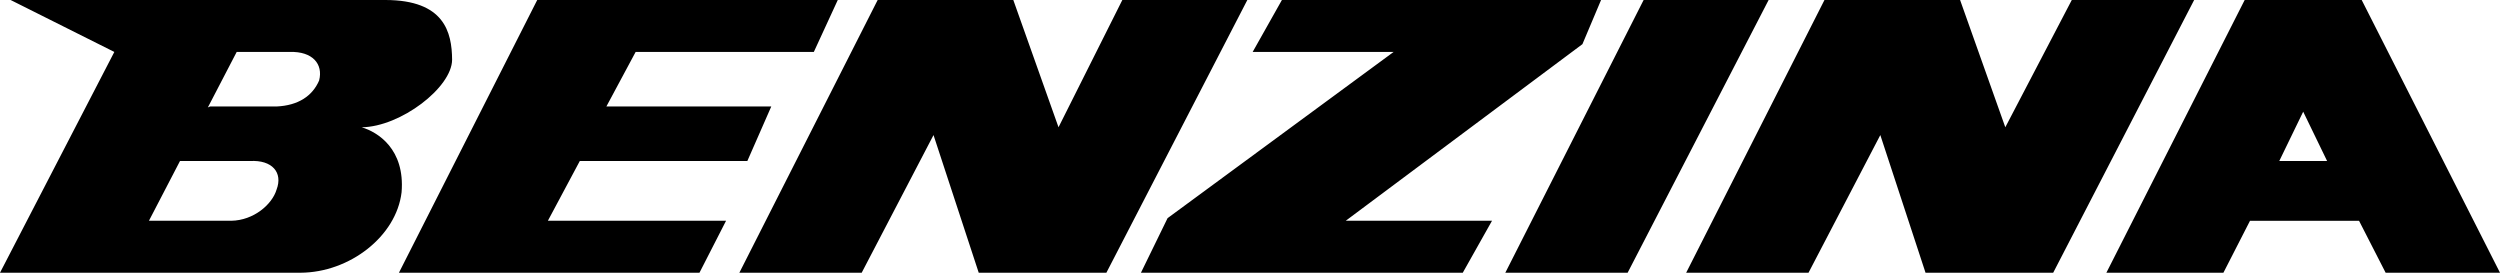 <?xml version="1.0" encoding="UTF-8"?>
<svg width="165px" height="18px" viewBox="0 0 165 18" version="1.1" xmlns="http://www.w3.org/2000/svg" xmlns:xlink="http://www.w3.org/1999/xlink">
    <title>benzina-1</title>
    <g id="Page-1" stroke="none" stroke-width="1" fill="none" fill-rule="evenodd">
        <g id="benzina-1" fill="#000000" fill-rule="nonzero">
            <path d="M38.266,10.628 L49.324,10.628 L50.904,7.028 L40.021,7.028 L41.952,3.428 L53.713,3.428 L55.293,0 L35.457,0 L26.33,18 L46.165,18 L47.92,14.57 L36.16,14.57 L38.266,10.628 Z M108.479,0 L99.351,18 L107.424,18 L116.729,0 L108.479,0 Z M136.738,0 L132.35,8.399 L129.366,0 L120.415,0 L111.287,18 L119.362,18 L124.101,8.914 L127.085,18 L135.511,18 L144.814,0 L136.738,0 Z M165,18 L155.872,0 L148.149,0 L139.021,18 L146.745,18 L148.5,14.572 L155.697,14.572 L157.452,18 L165,18 L165,18 Z M153.59,10.628 L150.431,10.628 L152.011,7.371 L153.59,10.628 Z M74.074,0 L69.862,8.399 L66.878,0 L57.926,0 L48.798,18 L56.872,18 L61.612,8.914 L64.596,18 L73.021,18 L82.324,0 L74.074,0 Z M104.44,2.914 L105.67,0 L84.606,0 L82.676,3.428 L91.979,3.428 L77.059,14.399 L75.302,18 L96.543,18 L98.473,14.57 L88.819,14.57 L104.44,2.914 Z M29.839,3.943 C29.826,2.118 29.323,0.011 25.451,0 L0.701,0 L7.546,3.428 L0,18 L19.835,18 C23.069,17.987 26.162,15.599 26.505,12.686 C26.736,9.842 24.939,8.719 23.872,8.401 C26.448,8.366 29.827,5.77 29.839,3.943 Z M18.254,12.513 C17.964,13.492 16.741,14.545 15.27,14.57 L9.83,14.57 L11.879,10.628 L16.5,10.628 C17.964,10.543 18.682,11.386 18.254,12.513 Z M21.062,5.314 C20.624,6.331 19.69,6.962 18.254,7.028 L13.866,7.028 L13.718,7.091 L15.622,3.428 L19.133,3.428 C20.625,3.383 21.343,4.225 21.062,5.314 Z" id="Shape"></path>
        </g>
    </g>
</svg>